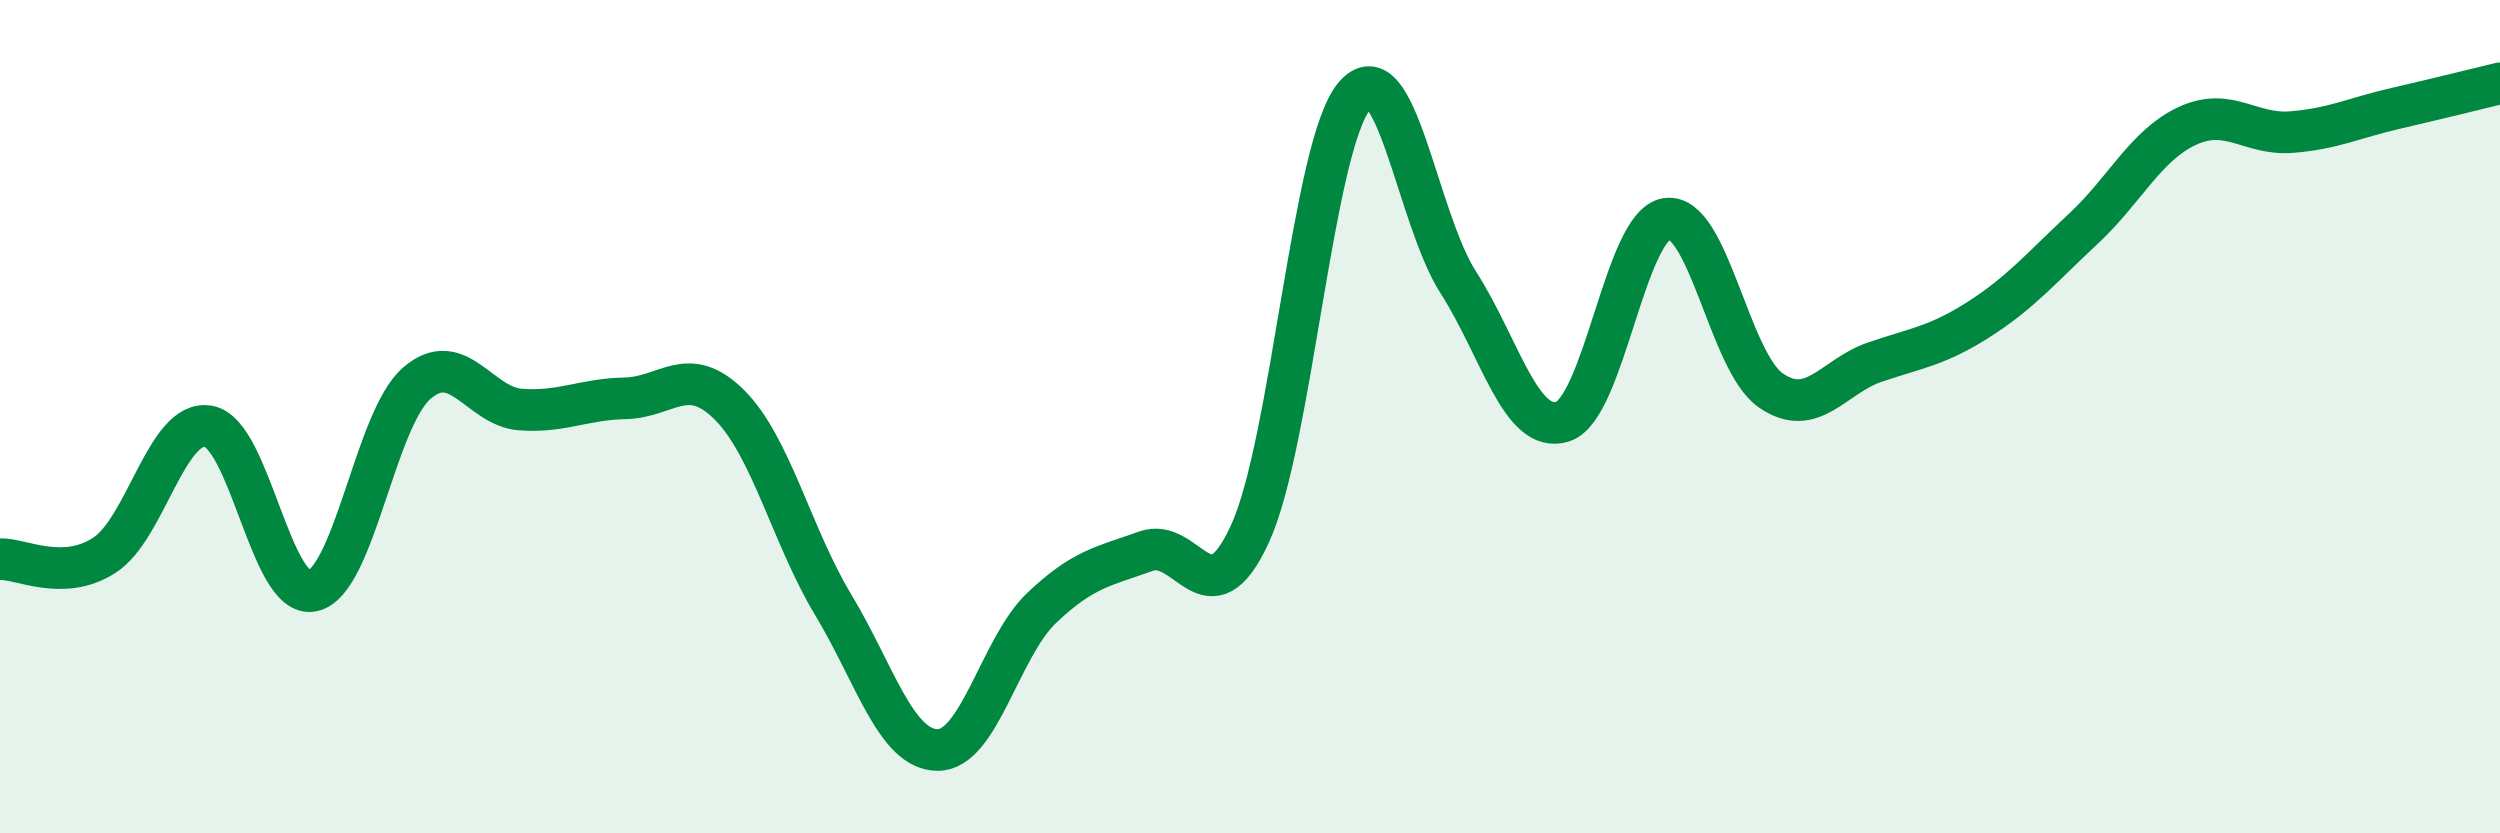 
    <svg width="60" height="20" viewBox="0 0 60 20" xmlns="http://www.w3.org/2000/svg">
      <path
        d="M 0,13.42 C 0.5,13.4 1.5,13.97 2.5,13.33 C 3.5,12.69 4,10.06 5,10.23 C 6,10.4 6.5,14.39 7.5,14.18 C 8.5,13.97 9,10.07 10,9.2 C 11,8.33 11.5,9.76 12.5,9.83 C 13.5,9.9 14,9.58 15,9.56 C 16,9.54 16.5,8.72 17.5,9.71 C 18.5,10.7 19,12.86 20,14.52 C 21,16.18 21.5,17.99 22.5,18 C 23.5,18.01 24,15.54 25,14.59 C 26,13.64 26.5,13.59 27.5,13.23 C 28.5,12.87 29,14.99 30,12.81 C 31,10.63 31.5,3.52 32.5,2.31 C 33.5,1.1 34,5.22 35,6.78 C 36,8.34 36.5,10.43 37.5,10.12 C 38.5,9.81 39,5.4 40,5.25 C 41,5.1 41.5,8.68 42.5,9.37 C 43.5,10.06 44,9.03 45,8.69 C 46,8.35 46.5,8.3 47.5,7.66 C 48.5,7.02 49,6.42 50,5.49 C 51,4.56 51.5,3.48 52.5,3.02 C 53.5,2.56 54,3.25 55,3.17 C 56,3.09 56.5,2.83 57.5,2.6 C 58.5,2.37 59.5,2.12 60,2L60 20L0 20Z"
        fill="#008740"
        opacity="0.1"
        stroke-linecap="round"
        stroke-linejoin="round"
      />
      <path
        d="M 0,13.42 C 0.5,13.4 1.5,13.97 2.5,13.33 C 3.5,12.69 4,10.06 5,10.23 C 6,10.4 6.5,14.39 7.5,14.18 C 8.5,13.97 9,10.07 10,9.2 C 11,8.33 11.5,9.76 12.5,9.83 C 13.5,9.9 14,9.58 15,9.56 C 16,9.54 16.5,8.72 17.5,9.71 C 18.5,10.7 19,12.86 20,14.52 C 21,16.18 21.5,17.99 22.5,18 C 23.5,18.01 24,15.54 25,14.59 C 26,13.64 26.5,13.59 27.5,13.23 C 28.5,12.87 29,14.99 30,12.81 C 31,10.63 31.5,3.52 32.5,2.31 C 33.5,1.1 34,5.22 35,6.78 C 36,8.34 36.5,10.43 37.5,10.12 C 38.5,9.81 39,5.4 40,5.25 C 41,5.1 41.5,8.68 42.5,9.37 C 43.5,10.06 44,9.03 45,8.69 C 46,8.35 46.5,8.3 47.5,7.66 C 48.5,7.02 49,6.42 50,5.49 C 51,4.56 51.5,3.48 52.5,3.02 C 53.5,2.56 54,3.25 55,3.17 C 56,3.09 56.5,2.83 57.5,2.6 C 58.5,2.37 59.5,2.12 60,2"
        stroke="#008740"
        stroke-width="1"
        fill="none"
        stroke-linecap="round"
        stroke-linejoin="round"
      />
    </svg>
  